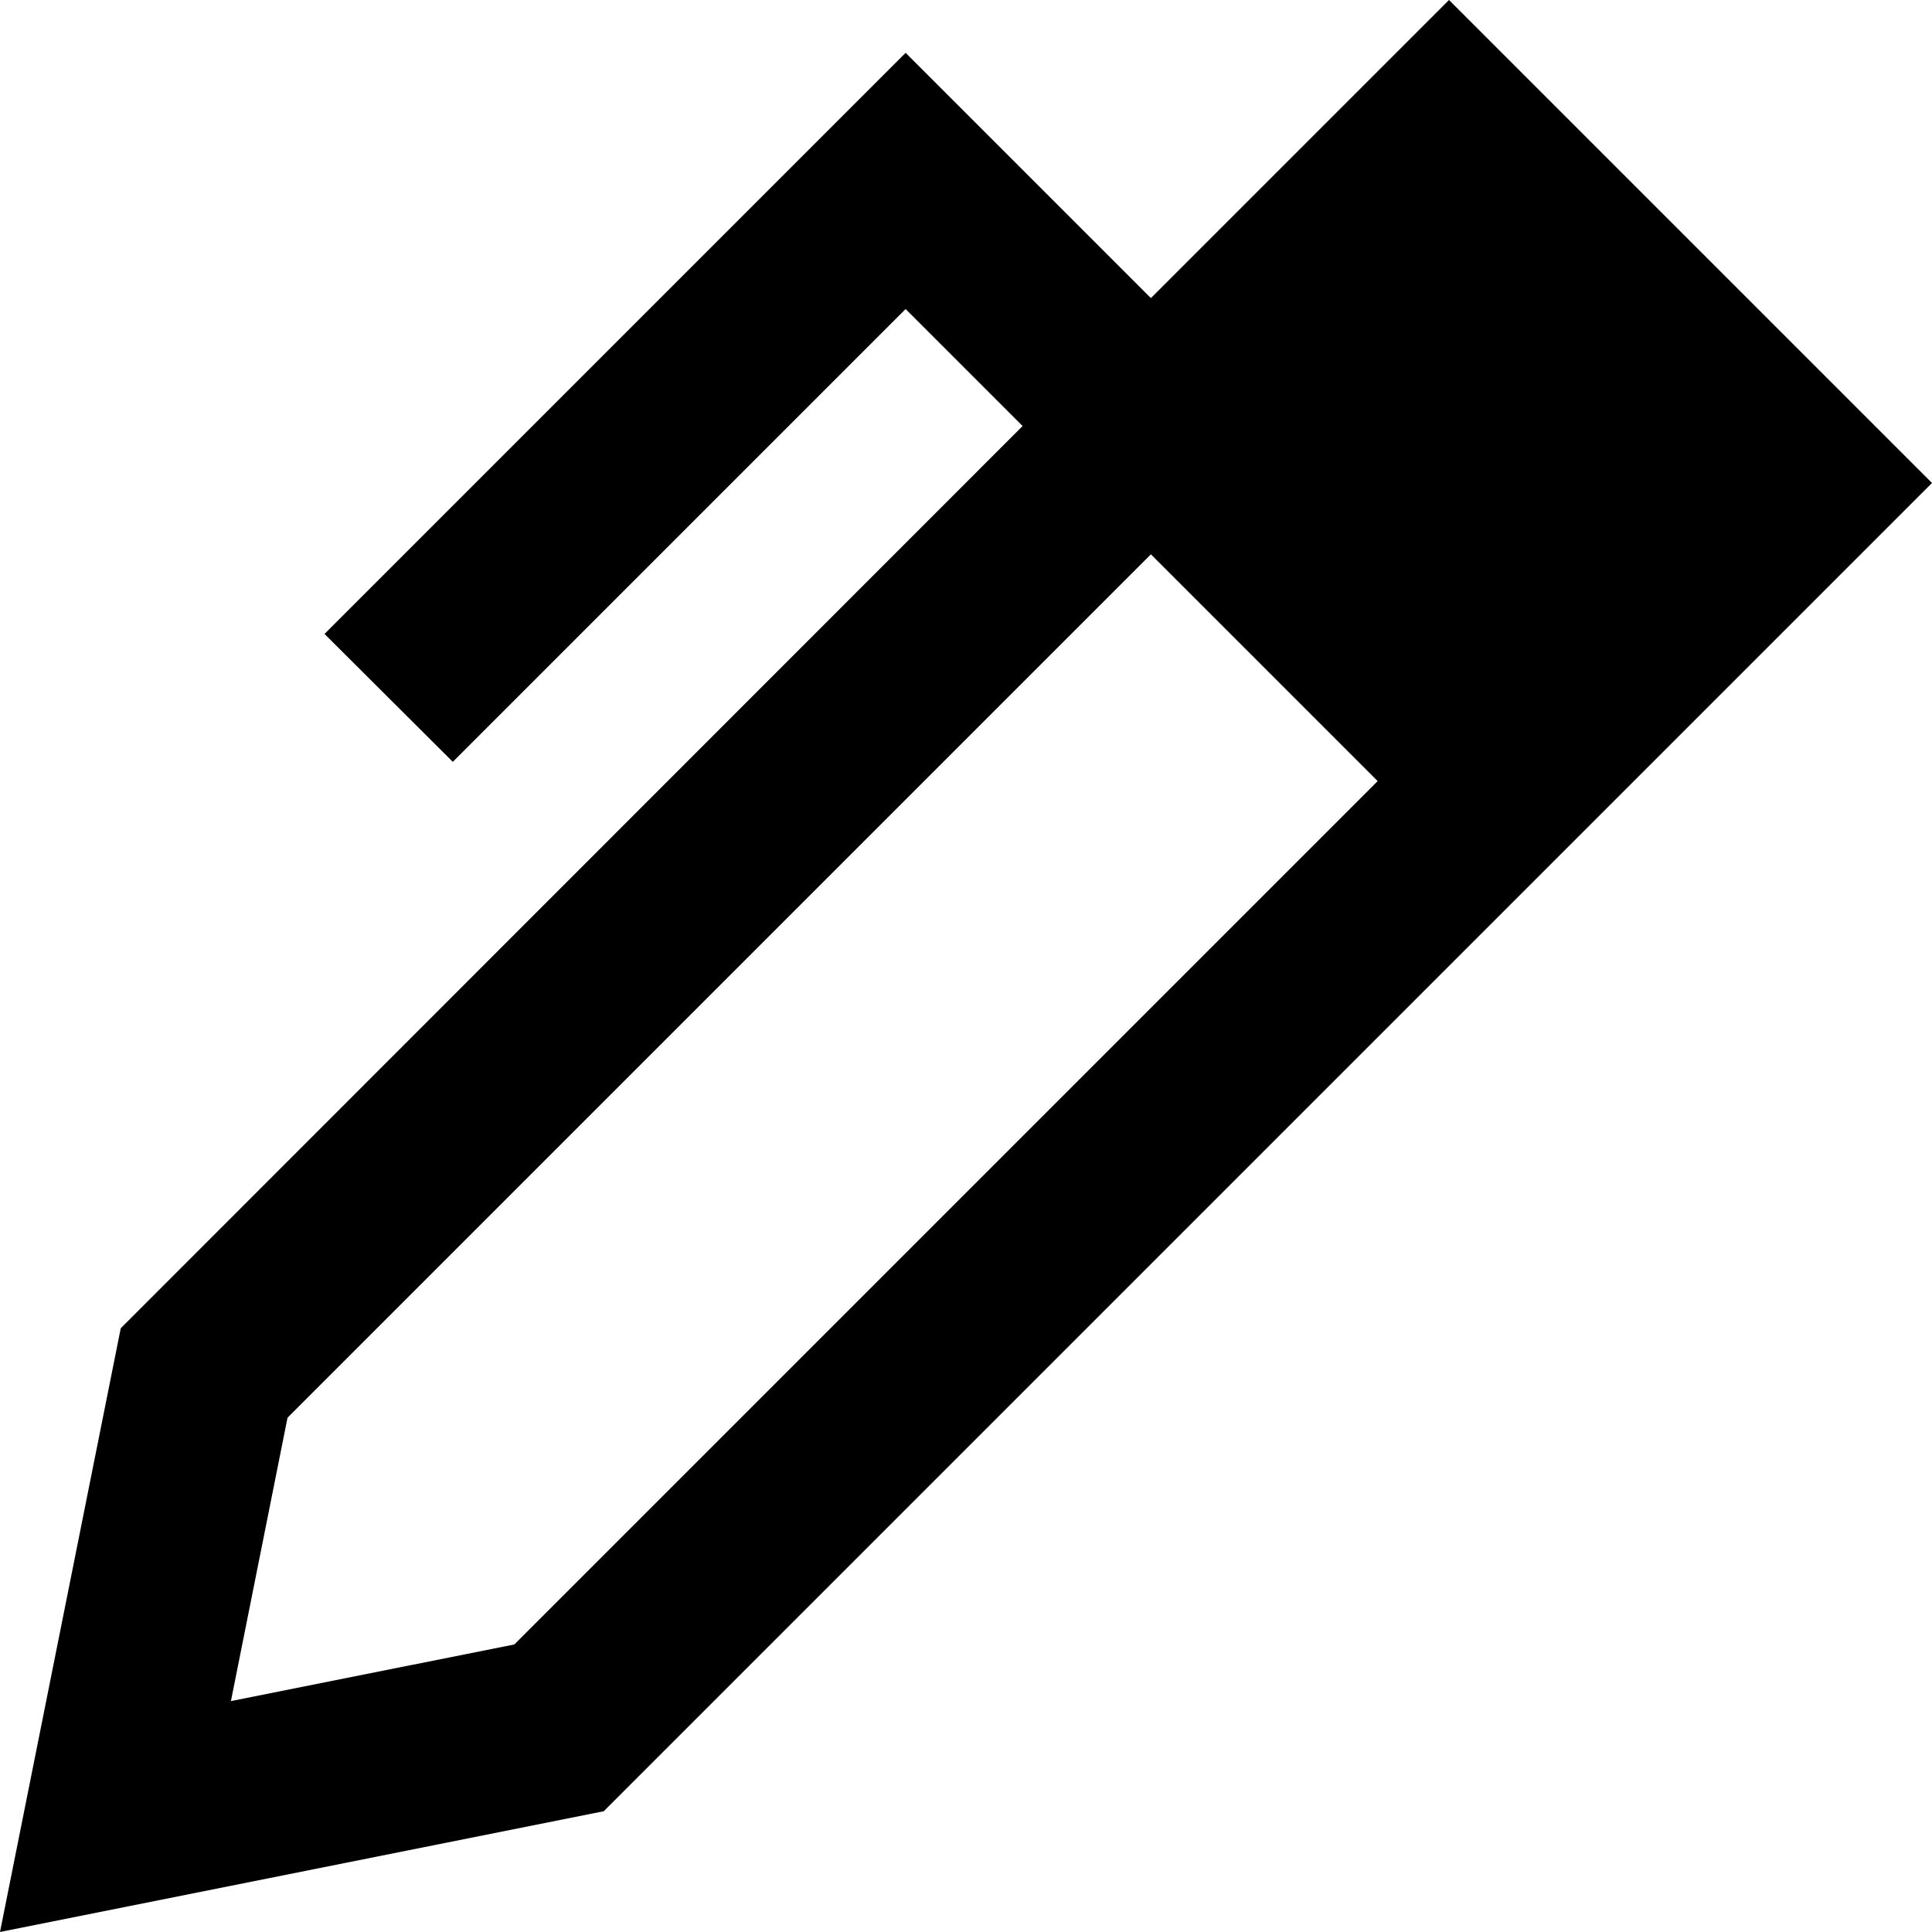<svg xmlns="http://www.w3.org/2000/svg" viewBox="0 0 512 512"><!--! Font Awesome Pro 6.5.1 by @fontawesome - https://fontawesome.com License - https://fontawesome.com/license (Commercial License) Copyright 2023 Fonticons, Inc. --><path d="M10.2 461L0 512l51-10.2L160 480 399 241l0 0L433 207l0 0 45.1-45.1L512 128 478.1 94.1 448.4 64.4 448 64l-.4-.4L417.9 33.9 384 0 350.1 33.9 305 79 257 31l-17-17L223 31 103 151l-17 17L120 201.9l17-17 103-103 31 31L32 352 10.2 461zM305 146.9L365.1 207 136.3 435.8l-75.1 15 15-75.1L305 146.9z"/></svg>